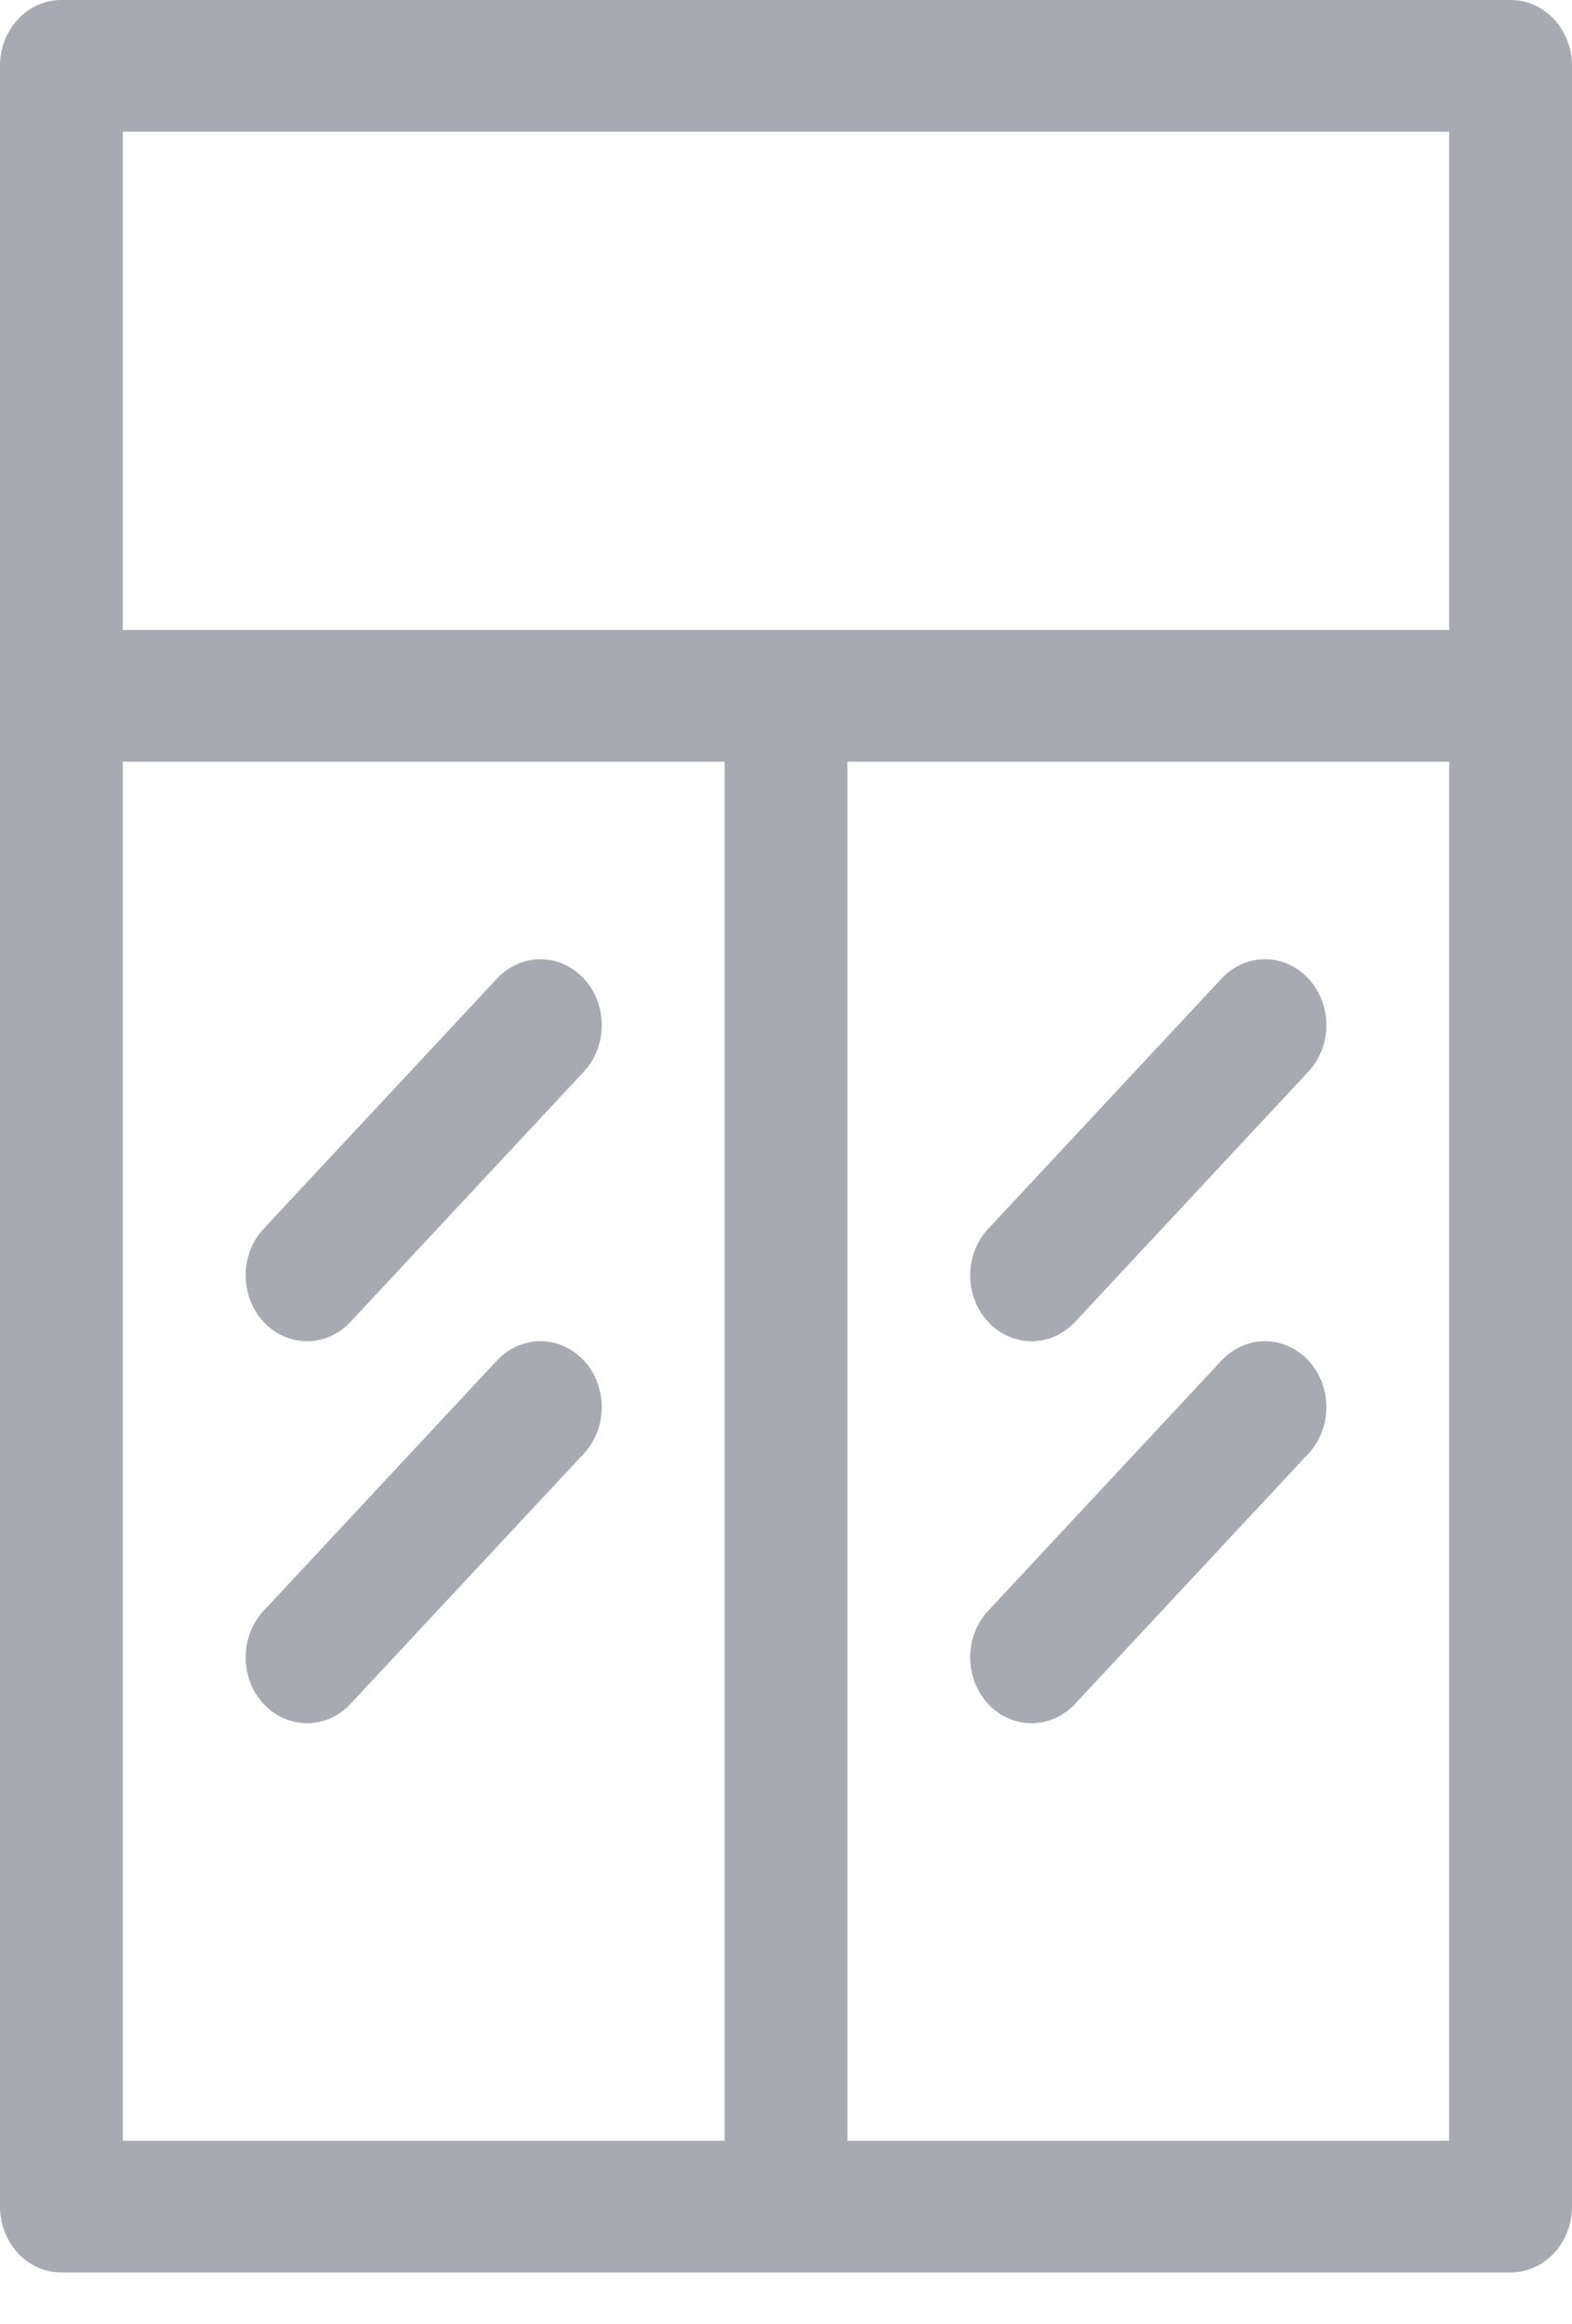 <svg width="23" height="34" viewBox="0 0 23 34" fill="none" xmlns="http://www.w3.org/2000/svg">
<path opacity="0.5" d="M22.102 0L0.898 0C0.402 0 0 0.431 0 0.964L0 32.285C0 32.817 0.402 33.249 0.898 33.249H22.102C22.598 33.249 23 32.817 23 32.285C23 31.611 23 1.637 23 0.964C23 0.431 22.598 0 22.102 0ZM10.602 31.322H1.797L1.797 11.144L10.602 11.144L10.602 31.322ZM21.203 31.322L12.398 31.322L12.398 11.144L21.203 11.144L21.203 31.322ZM21.203 9.217C20.656 9.217 2.344 9.217 1.797 9.217L1.797 1.927L21.203 1.927V9.217ZM3.857 24.931C3.506 24.555 3.506 23.944 3.857 23.568L7.271 19.906C7.622 19.53 8.191 19.53 8.542 19.906C8.892 20.283 8.892 20.893 8.542 21.269L5.127 24.931C4.777 25.307 4.208 25.307 3.857 24.931ZM3.857 19.342C3.506 18.966 3.506 18.355 3.857 17.979L7.271 14.318C7.622 13.941 8.191 13.941 8.542 14.318C8.892 14.694 8.892 15.304 8.542 15.68L5.127 19.342C4.777 19.718 4.208 19.718 3.857 19.342ZM14.458 24.931C14.107 24.555 14.107 23.944 14.458 23.568L17.872 19.906C18.223 19.53 18.792 19.53 19.143 19.906C19.494 20.283 19.494 20.893 19.143 21.269L15.729 24.931C15.378 25.307 14.809 25.307 14.458 24.931ZM14.458 19.342C14.107 18.966 14.107 18.355 14.458 17.979L17.872 14.318C18.223 13.941 18.792 13.941 19.143 14.318C19.494 14.694 19.494 15.304 19.143 15.68L15.729 19.342C15.378 19.718 14.809 19.718 14.458 19.342Z" fill="#525764"/>
</svg>
